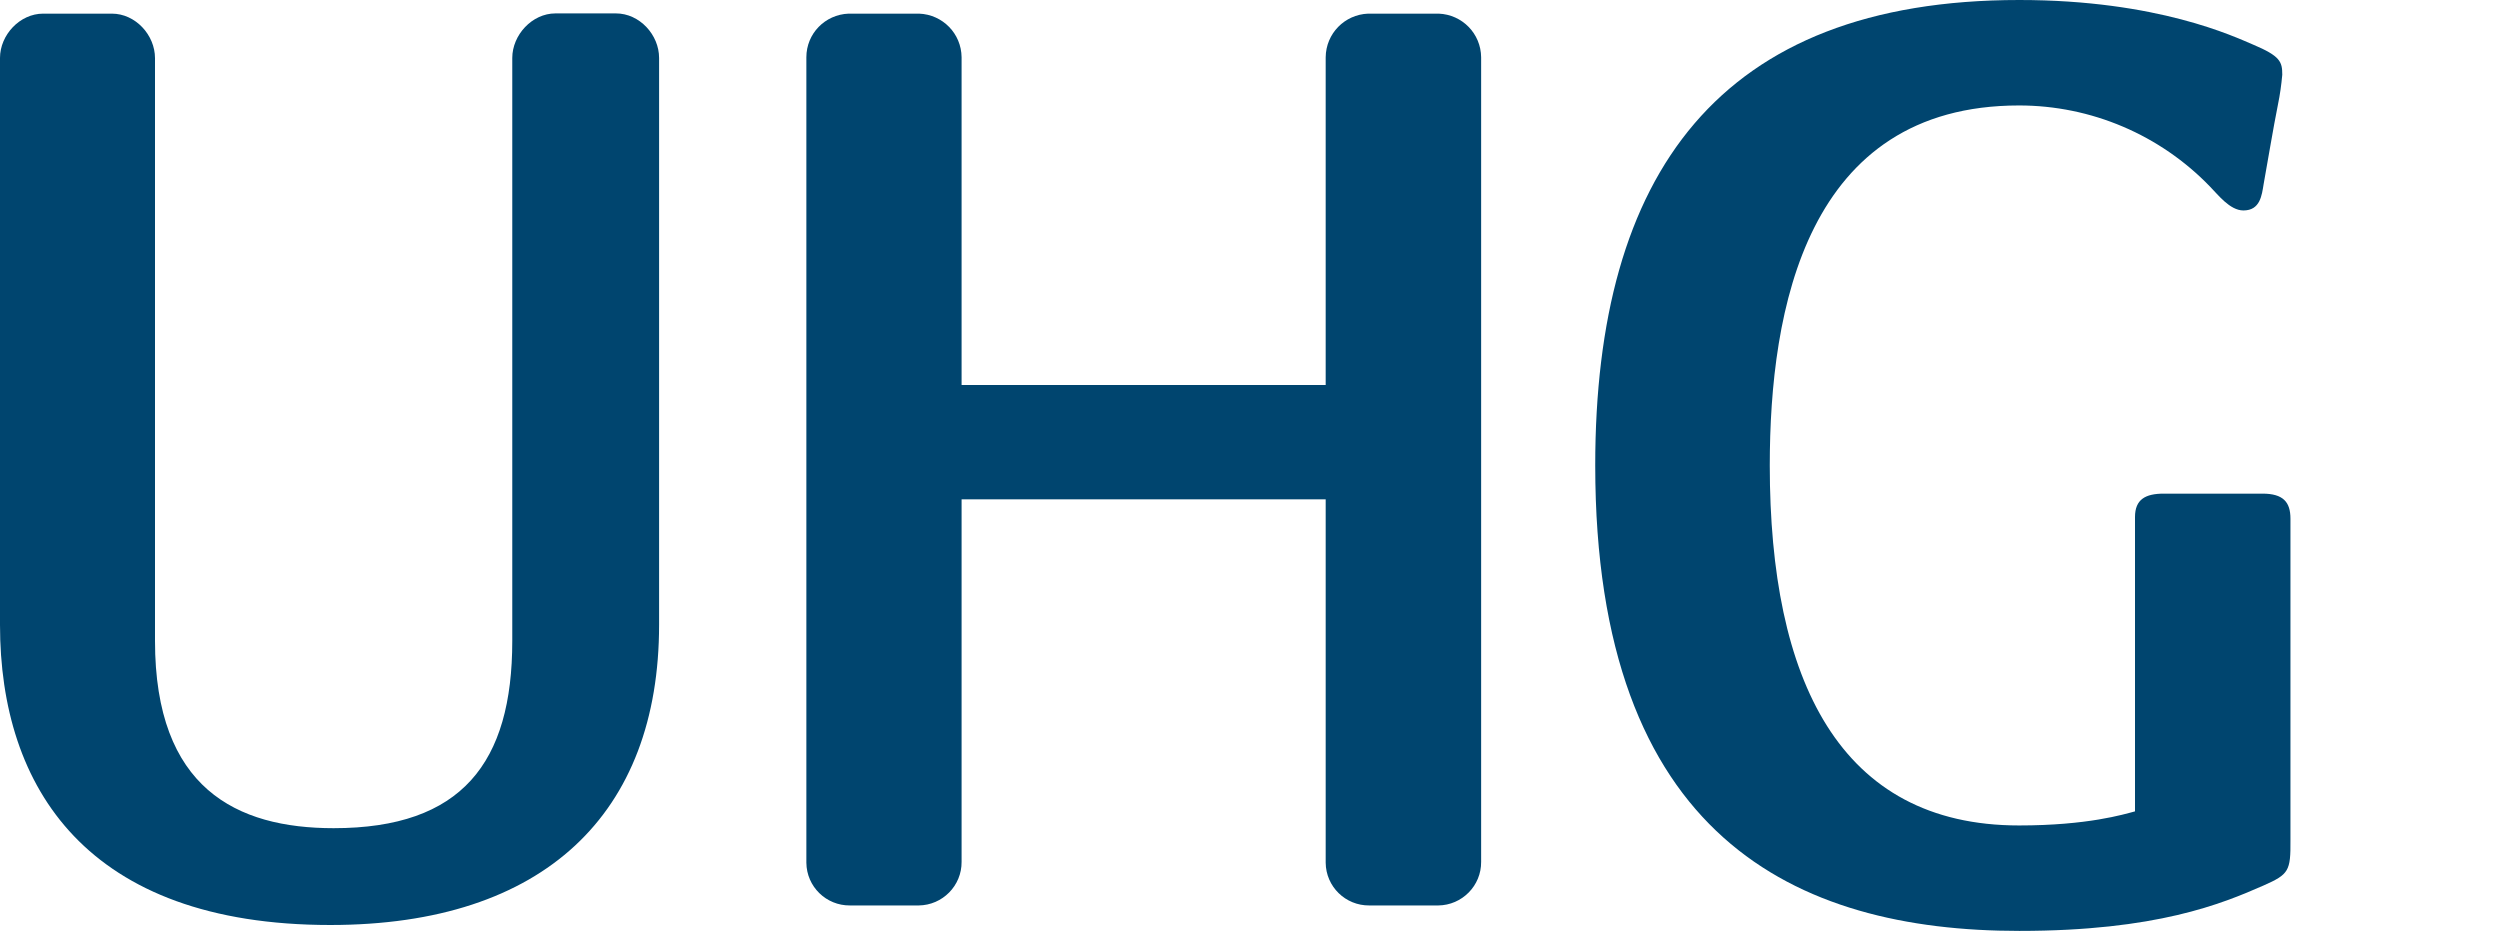 <?xml version="1.0" encoding="utf-8"?>
<svg version="1.1" id="Layer_1" focusable="false" xmlns="http://www.w3.org/2000/svg" xmlns:xlink="http://www.w3.org/1999/xlink"
	 x="0px" y="0px" viewBox="0 0 1100 409.7" style="enable-background:new 0 0 1100 409.7;" xml:space="preserve" role="img">
<style type="text/css">
	.st0{fill:#00456F;}
</style>
<title>UnitedHealth Group Logo</title>
<g>
	<path class="st0" d="M145.4,407C38.3,407,0,346.7,0,274.9V25.5C0,15.4,8.7,6,19,6h30.2c10.4,0,19,9.4,19,19.6V282
		c0,64.9,35.9,82.4,78.6,82.4c56.4,0,78.6-28.8,78.6-82.4V25.5c0-10.1,8.7-19.6,19-19.6h26.6c10.4,0,19,9.4,19,19.6v249.4
		c0,83-50.4,132.1-144.7,132.1"/>
	<path class="st0" d="M632.4,398.4h-29.9c-10.5,0.1-19.1-8.3-19.2-18.8c0-0.1,0-0.2,0-0.4V219.7H423.1v159.5
		c0.1,10.5-8.4,19.1-18.9,19.2c-0.1,0-0.3,0-0.4,0h-29.8c-10.5,0.1-19.1-8.3-19.2-18.8c0-0.1,0-0.3,0-0.4v-354
		C354.8,14.8,363,6.4,373.4,6h31c10.4,0.4,18.6,8.8,18.7,19.2v144.2h160.2V25.2C583.4,14.8,591.6,6.4,602,6h31
		c10.4,0.4,18.6,8.8,18.7,19.2v354c0.1,10.5-8.4,19.1-18.9,19.2C632.6,398.4,632.5,398.4,632.4,398.4"/>
	<path class="st0" d="M996,389.6c-18.4,8.1-47.2,20-107.5,20c-98.4,0-186.6-41.3-186.6-204.8C701.9,76.6,756.2,0,888.5,0
		c61,0,94.7,16.2,102.8,19.6c12.1,5.1,12.9,7.6,12.9,13.3c-0.4,4.4-1,8.8-1.9,13.1c-2,9.9-4.7,26.2-6.3,35
		c-0.8,4.9-1.5,11.6-8.9,11.6c-6,0-11.3-7.1-14.7-10.5c-22-22.8-52.3-35.7-84-35.7c-93.8,0-109.7,90-109.7,158.4
		c0,94.4,30.6,158.4,109.7,158.4c30.2,0,46.1-4.9,51-6.2V227.5c0-7.8,4.6-10.3,12.7-10.3h43.4c9.1,0,12.3,3.7,12.3,11v141.6
		C1007.9,383.2,1007.1,384.7,996,389.6"/>
</g>
</svg>
